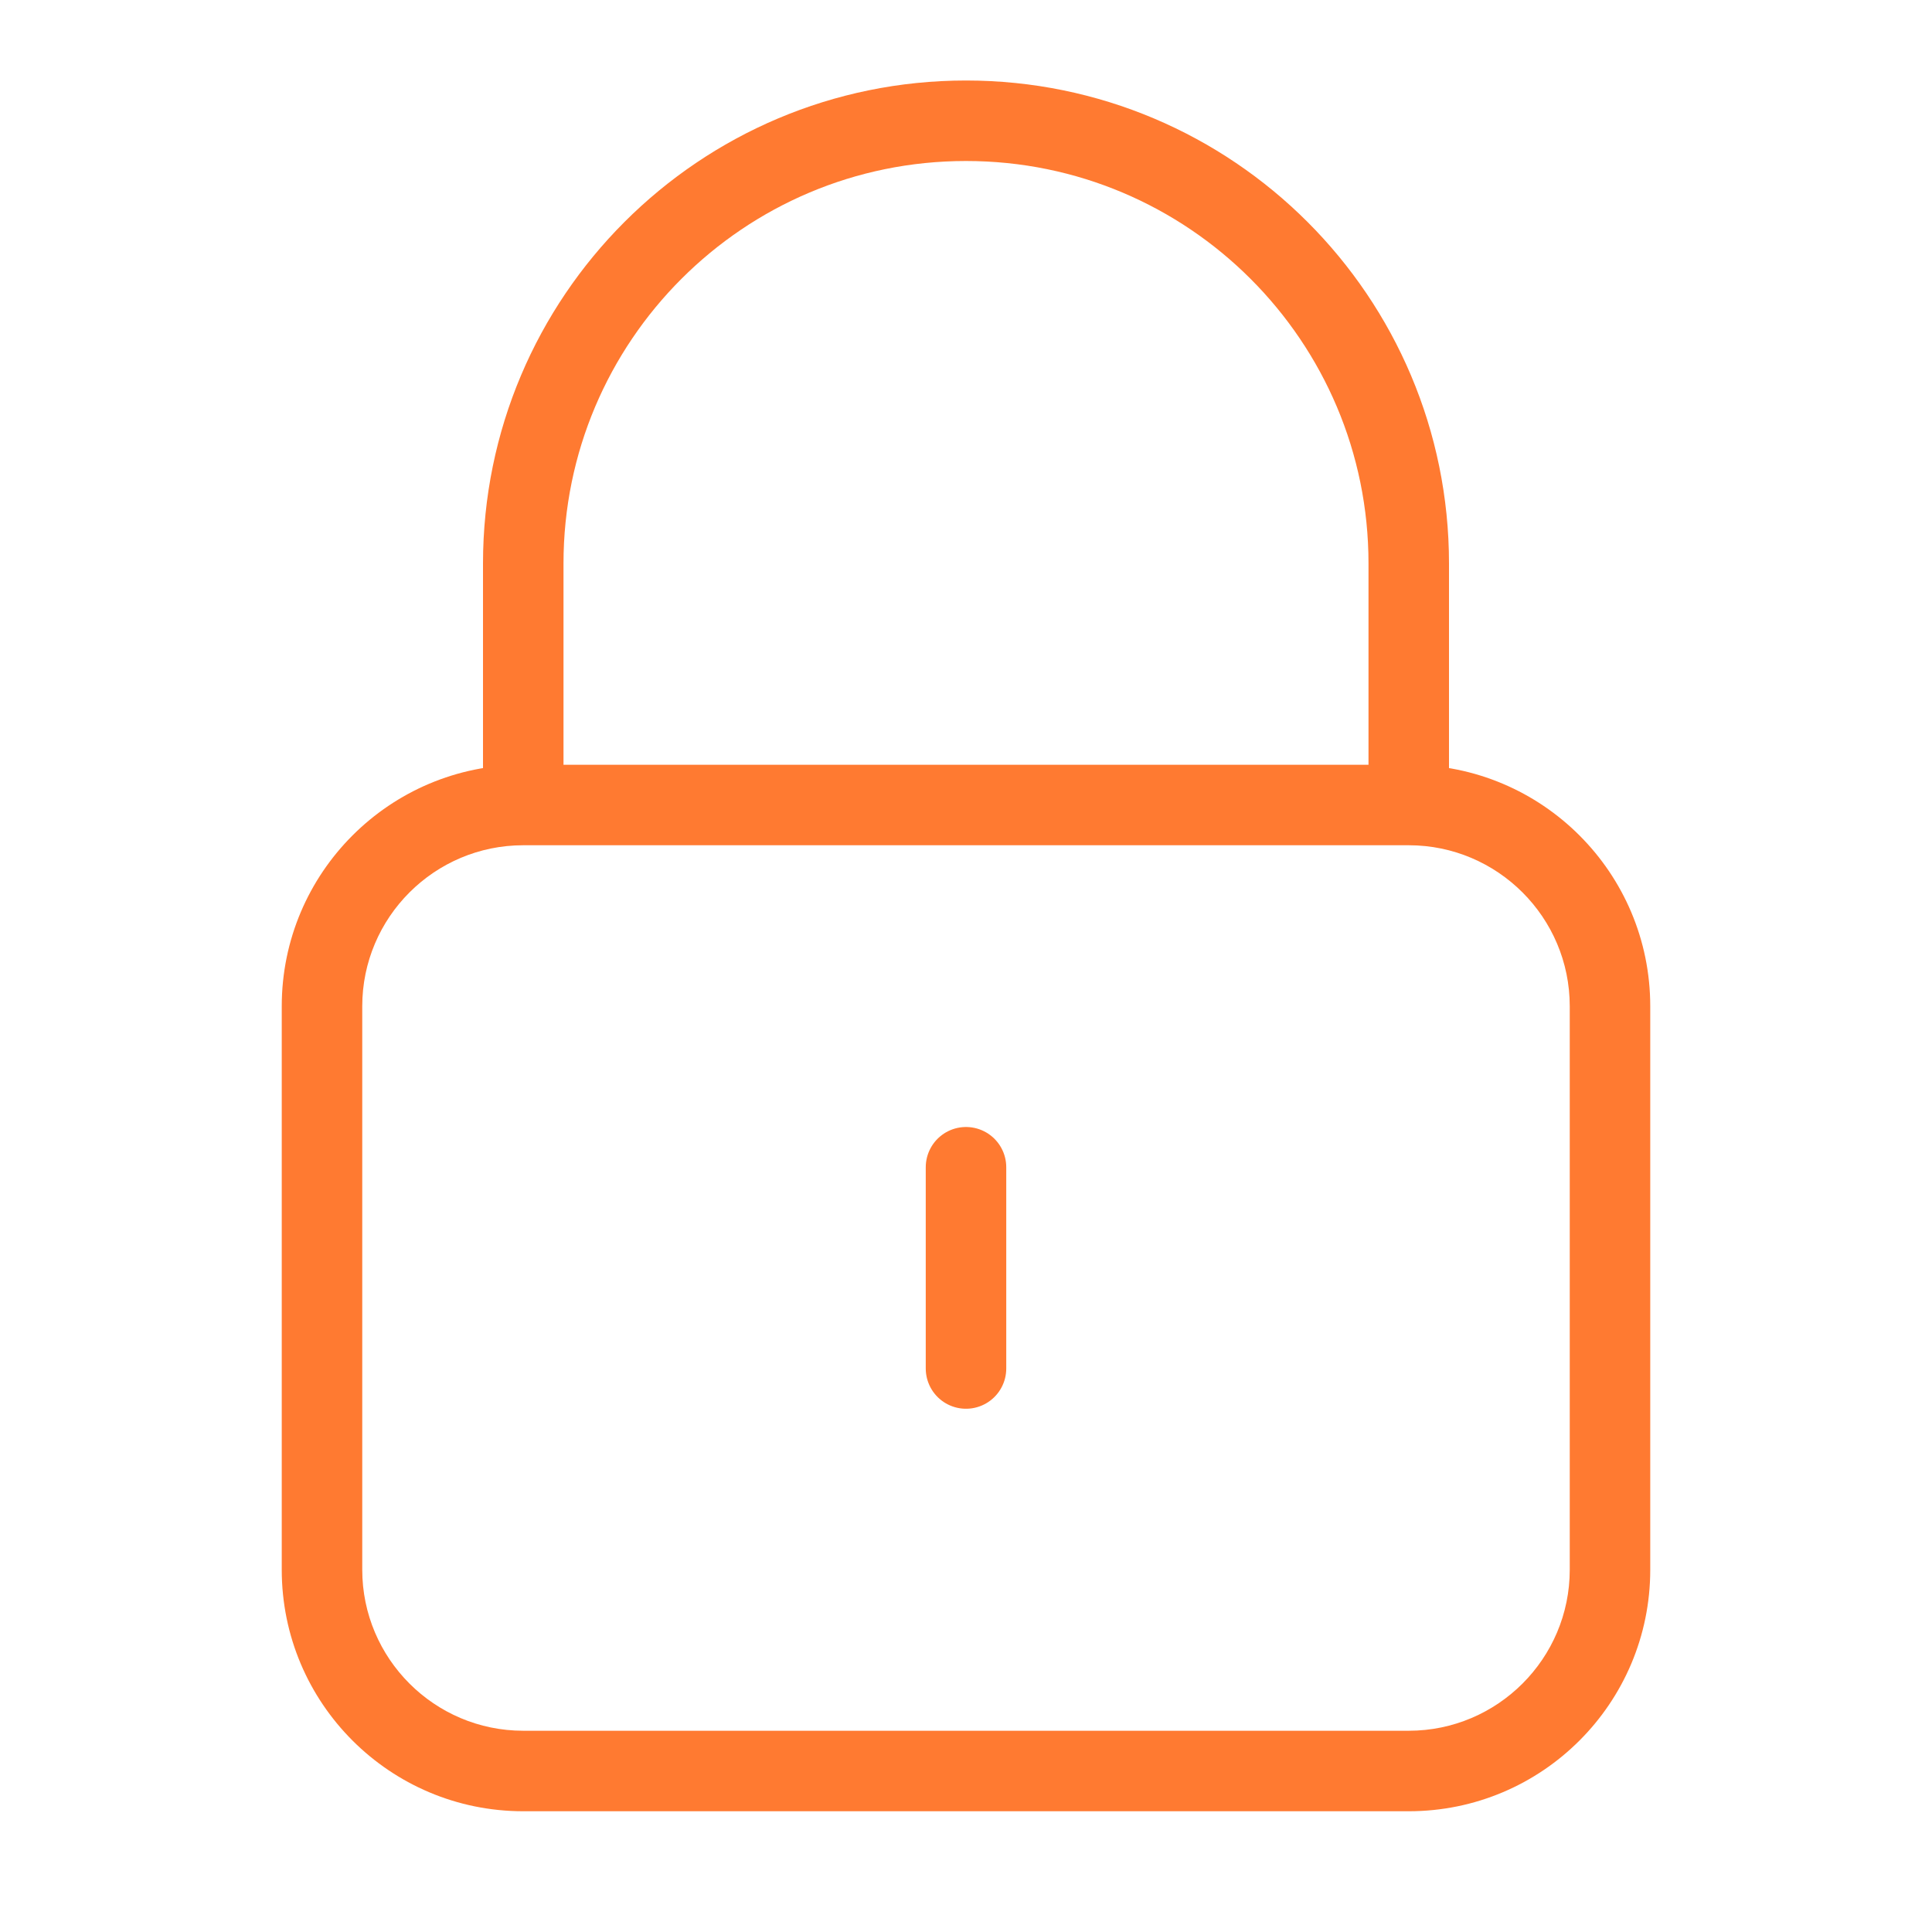 <?xml version="1.0" encoding="UTF-8"?><svg id="a" xmlns="http://www.w3.org/2000/svg" width="48" height="48" viewBox="0 0 48 48"><path d="M35,21c2.206,0,4,1.794,4,4v14c0,2.206-1.794,4-4,4H13c-2.206,0-4-1.794-4-4v-14c0-2.206,1.794-4,4-4h22M35,19H13c-3.314,0-6,2.686-6,6v14c0,3.314,2.686,6,6,6h22c3.314,0,6-2.686,6-6v-14c0-3.314-2.686-6-6-6h0Z" fill="#ff7a31"/><path d="M35,20v-6c0-6.075-4.925-11-11-11h-0c-6.075,0-11,4.925-11,11v6" fill="none" stroke="#ff7a31" stroke-miterlimit="10" stroke-width="2"/><line x1="24" y1="29" x2="24" y2="34" fill="none" stroke="#ff7a31" stroke-linecap="round" stroke-miterlimit="10" stroke-width="2"/></svg>